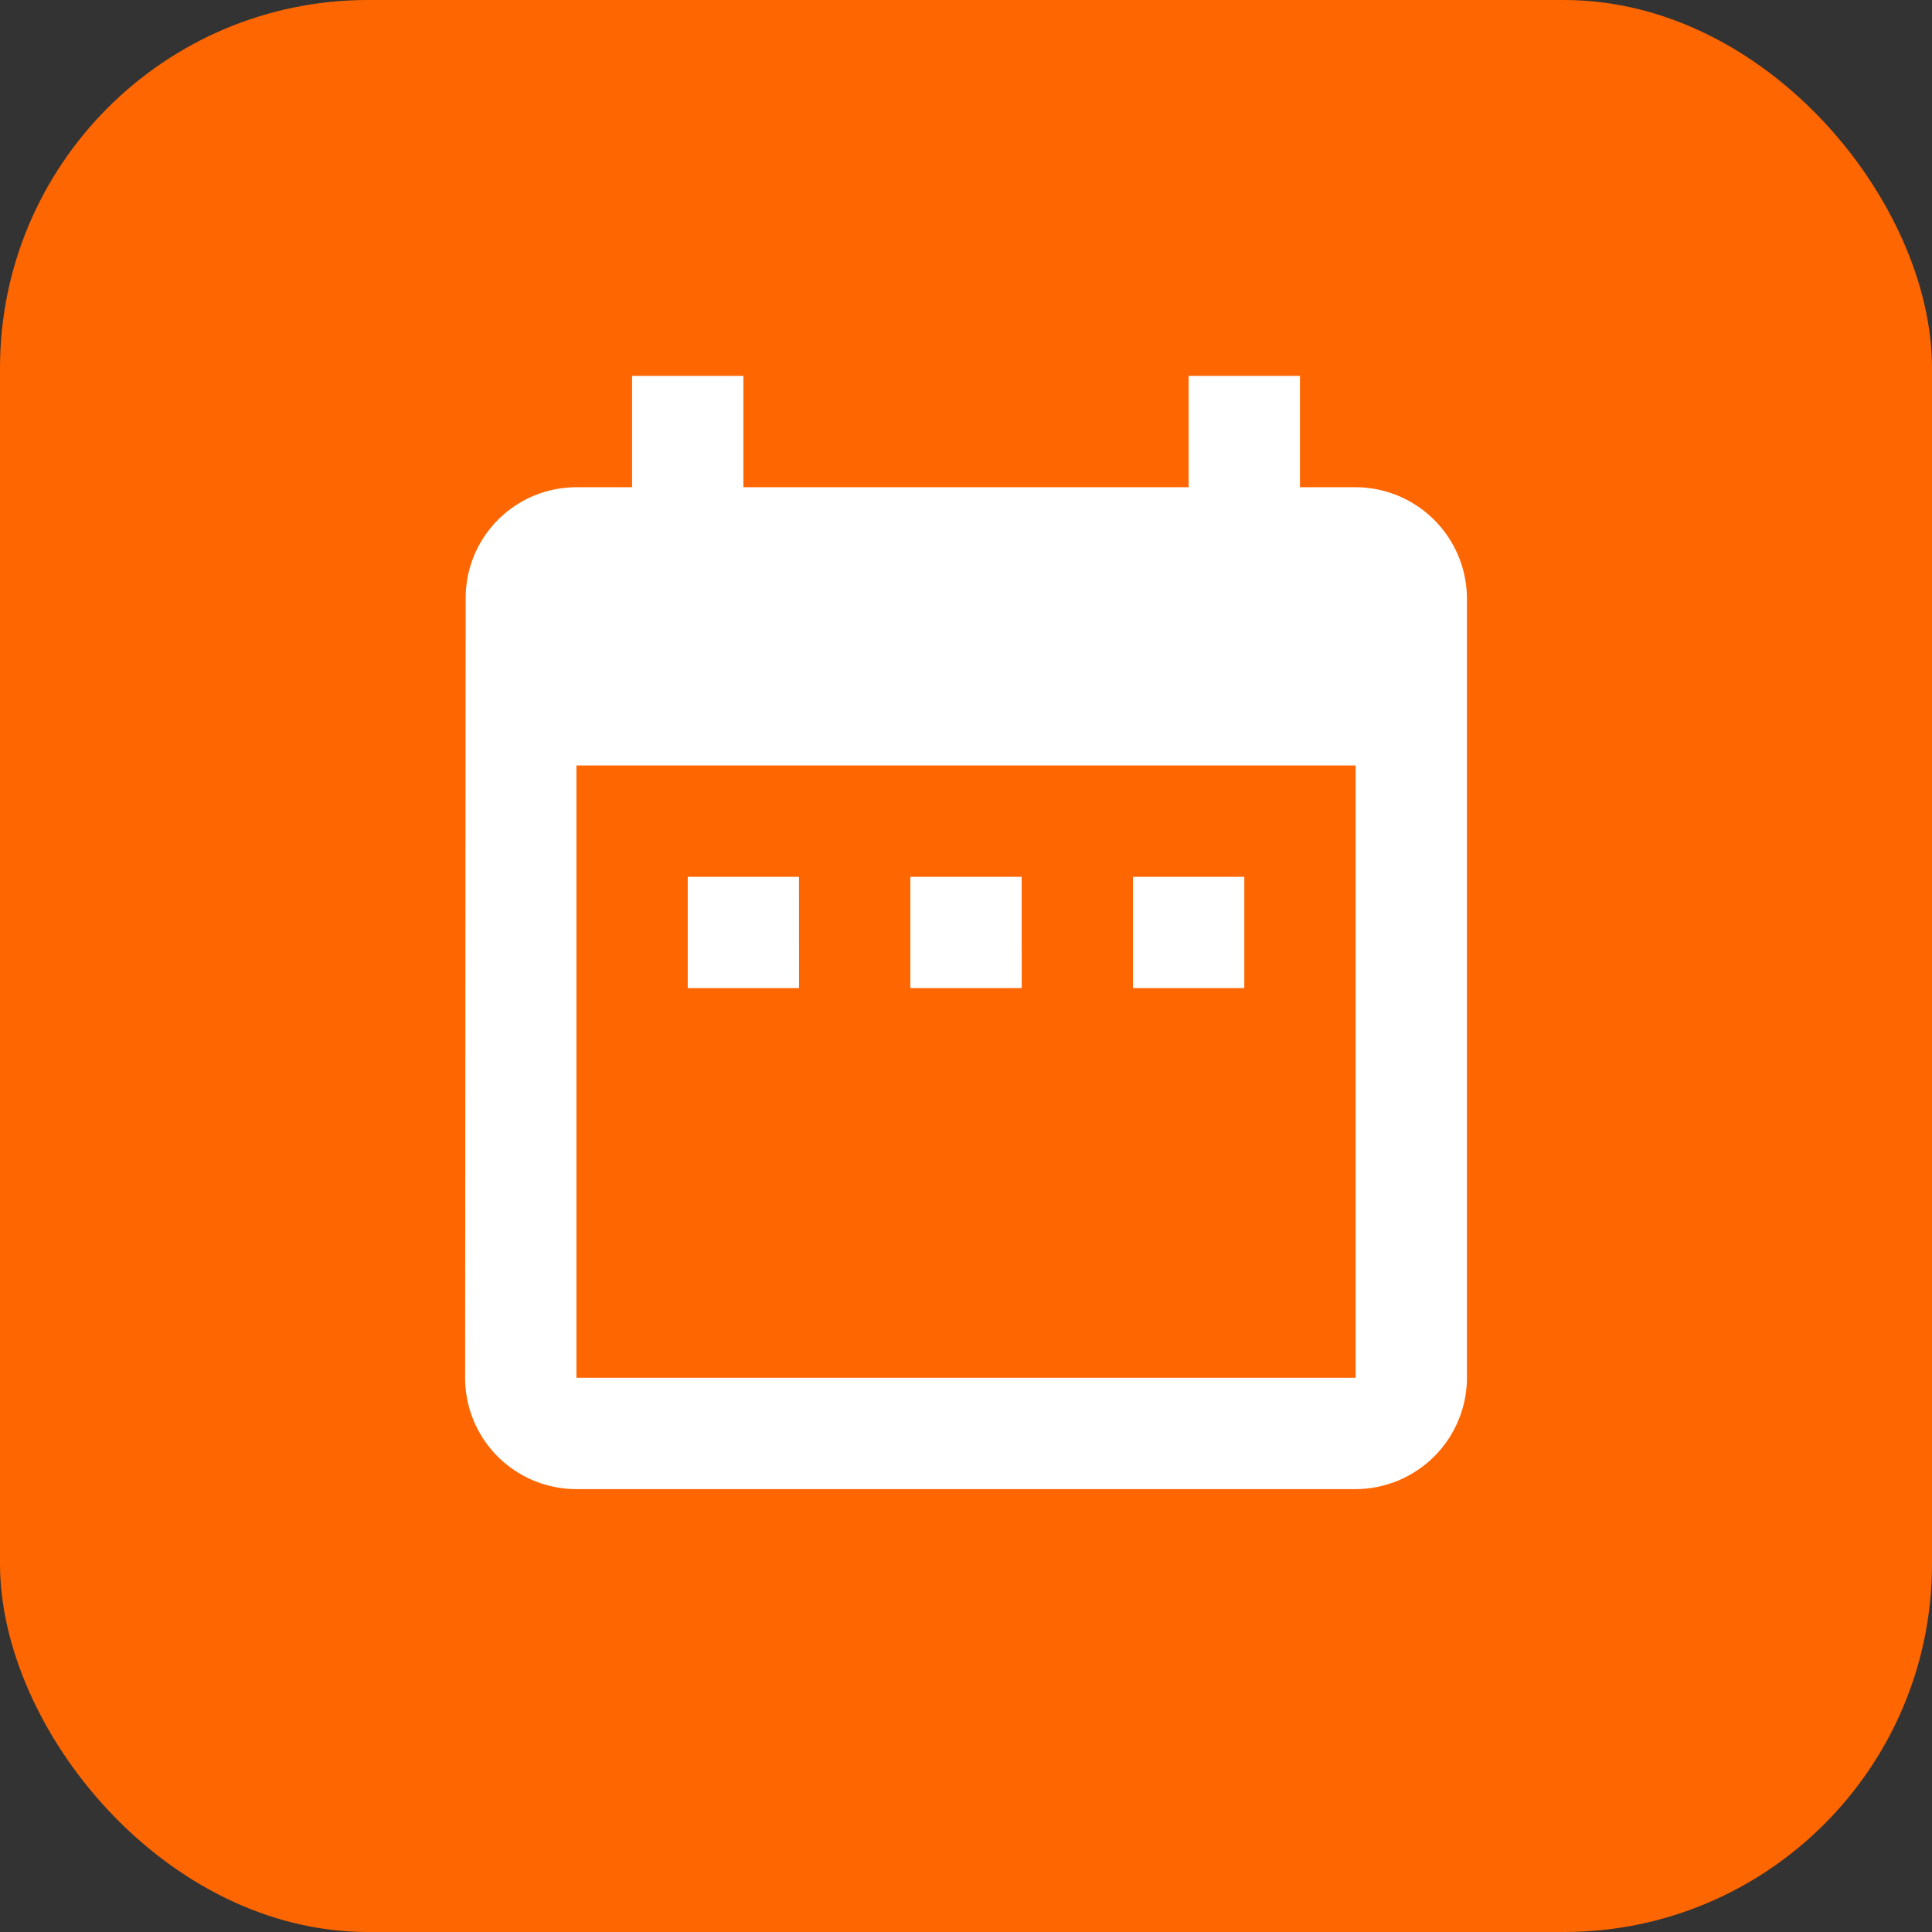 <svg xmlns="http://www.w3.org/2000/svg" width="42" height="42" viewBox="0 0 42 42">
  <rect x="0" y="0" width="42" height="42" fill="#333333" stroke="none"/>
  <g id="Calender_Banner" data-name="Calender Banner" transform="translate(-166 -848.999)">
    <rect id="Rectangle_17618" data-name="Rectangle 17618" width="42" height="42" rx="8" transform="translate(166 848.999)" fill="#fe6601"/>
    <path id="Icon_material-date-range" data-name="Icon material-date-range" d="M11.759,13.889H9.34v2.42h2.42Zm4.84,0h-2.42v2.42H16.6Zm4.84,0h-2.42v2.42h2.42Zm2.42-8.469h-1.21V3h-2.42V5.42H10.55V3H8.13V5.42H6.92A2.409,2.409,0,0,0,4.512,7.84L4.5,24.778A2.419,2.419,0,0,0,6.92,27.2H23.859a2.427,2.427,0,0,0,2.42-2.42V7.84A2.427,2.427,0,0,0,23.859,5.42Zm0,19.359H6.92V11.469H23.859Z" transform="translate(171.611 854.171)" fill="#fff"/>
  </g>
</svg>
